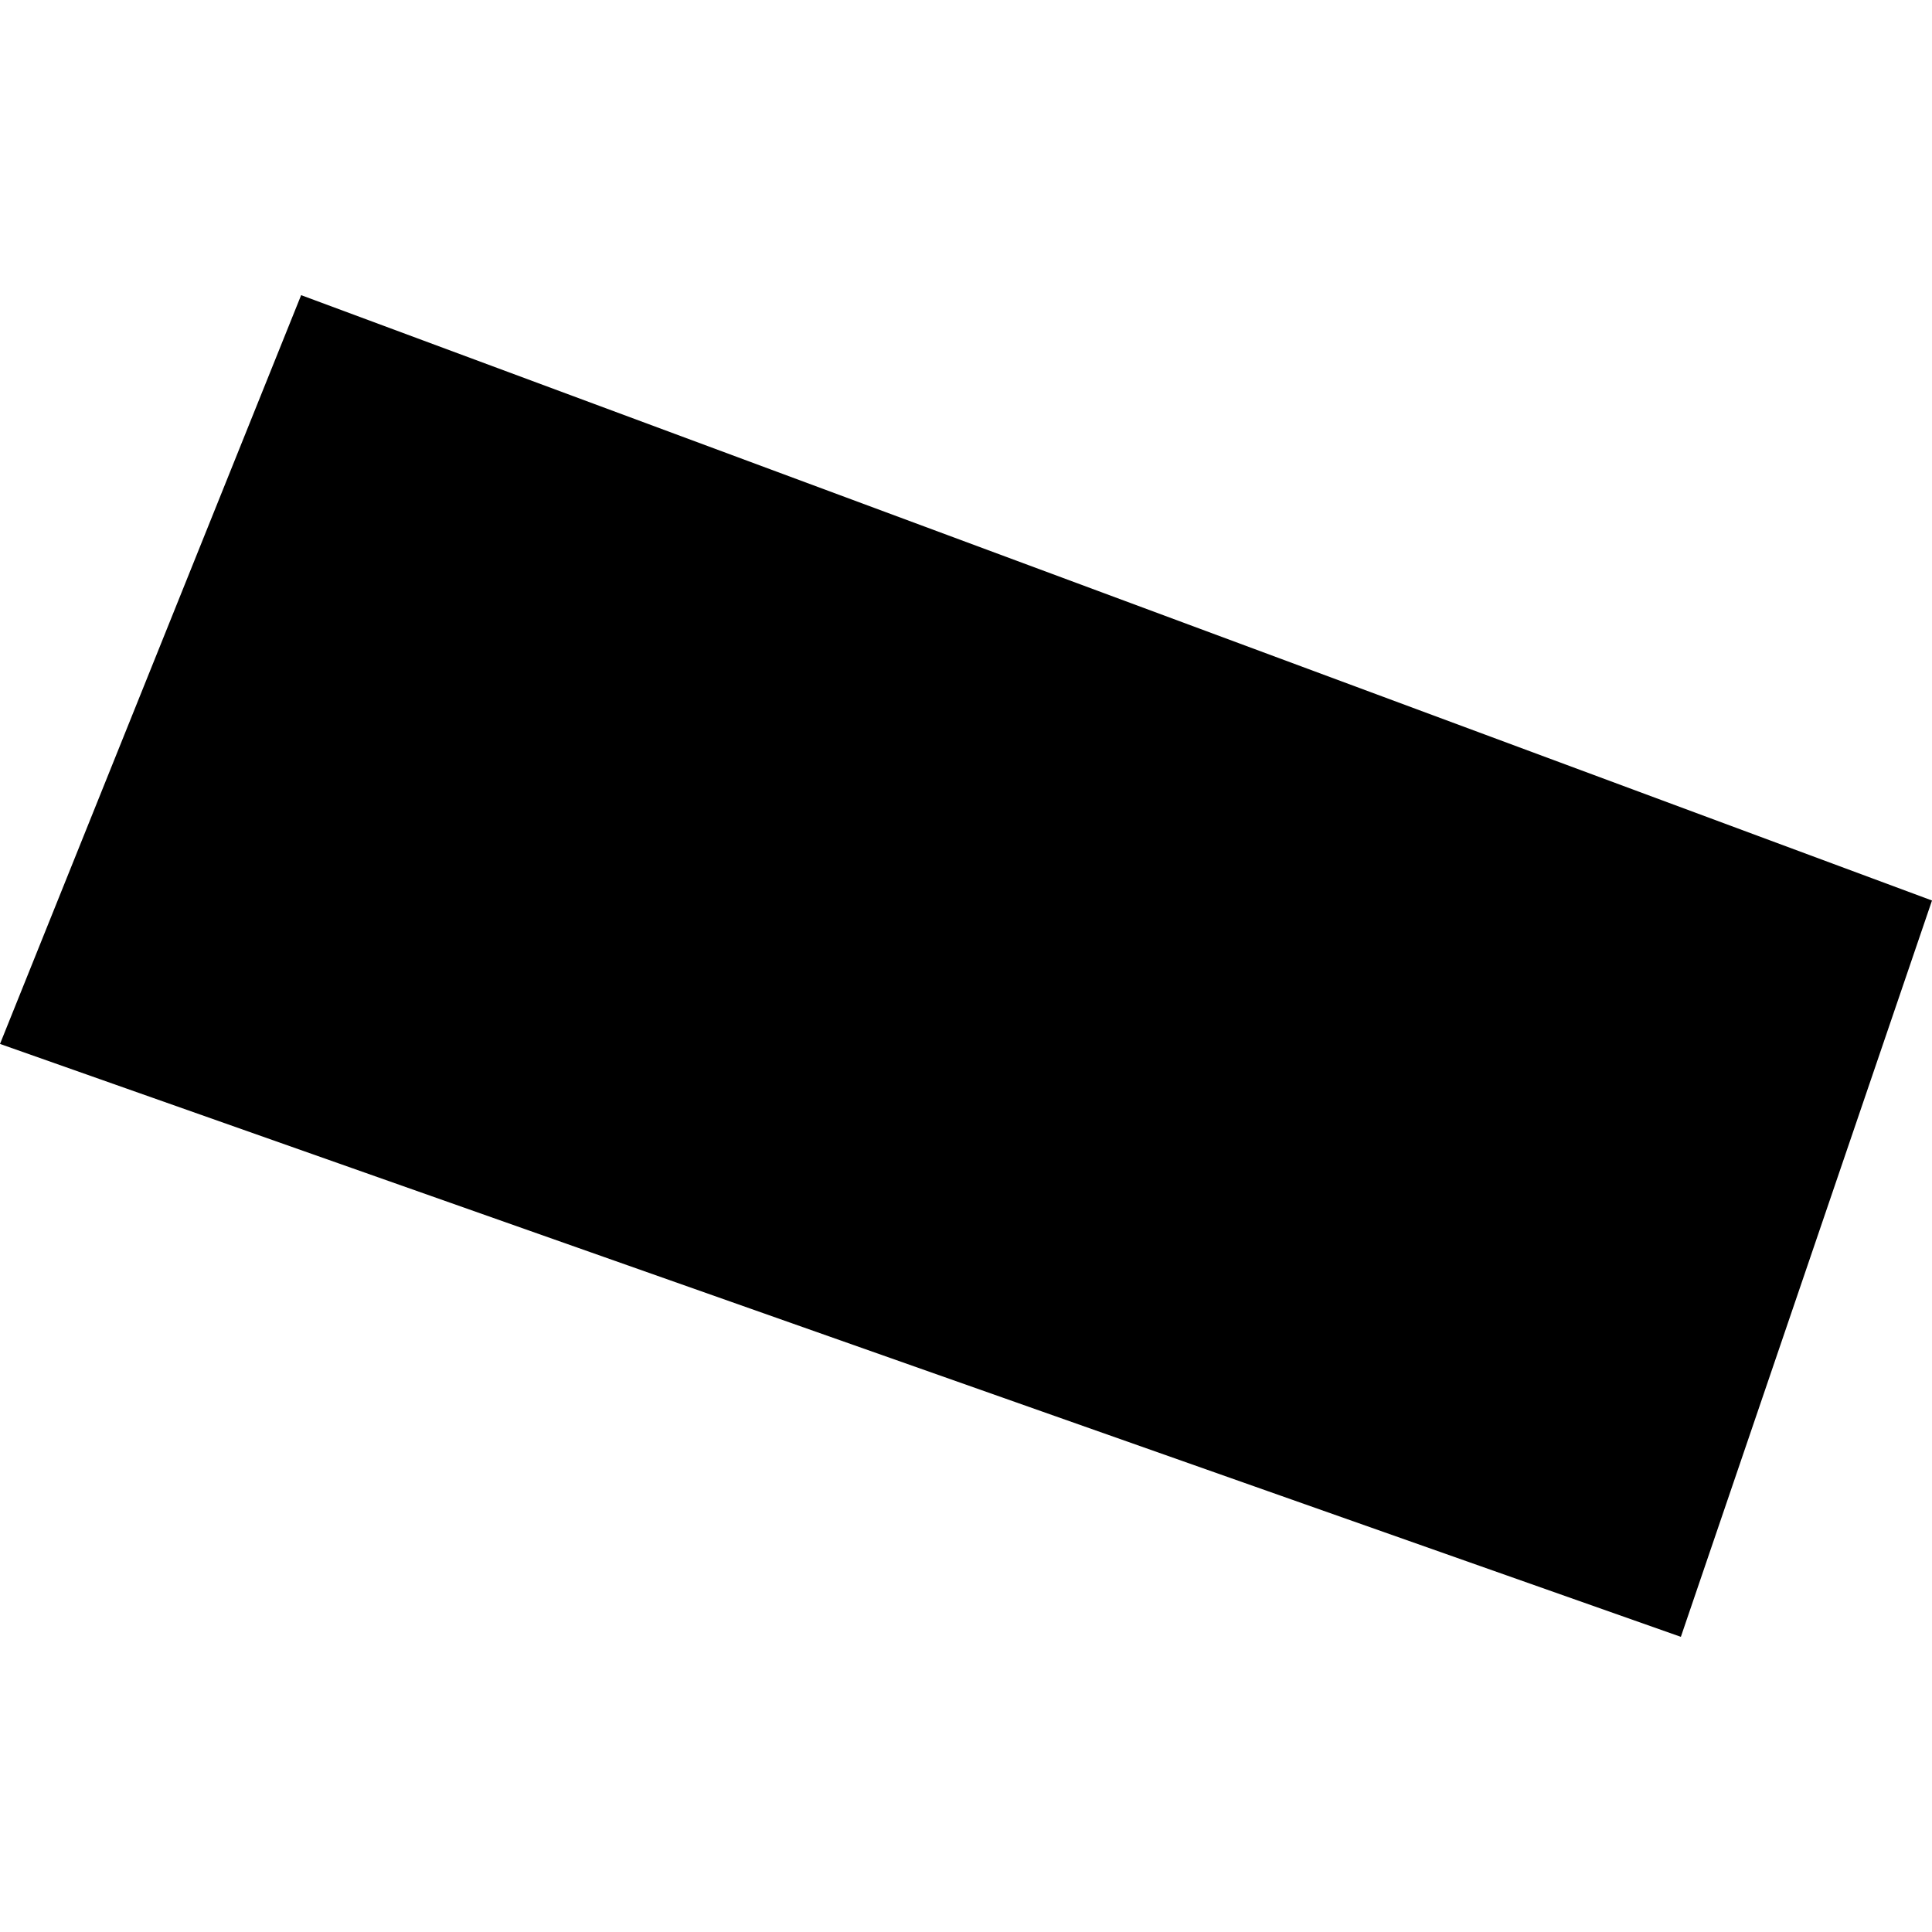 <?xml version="1.0" encoding="utf-8" standalone="no"?>
<!DOCTYPE svg PUBLIC "-//W3C//DTD SVG 1.1//EN"
  "http://www.w3.org/Graphics/SVG/1.1/DTD/svg11.dtd">
<!-- Created with matplotlib (https://matplotlib.org/) -->
<svg height="288pt" version="1.1" viewBox="0 0 288 288" width="288pt" xmlns="http://www.w3.org/2000/svg" xmlns:xlink="http://www.w3.org/1999/xlink">
 <defs>
  <style type="text/css">
*{stroke-linecap:butt;stroke-linejoin:round;}
  </style>
 </defs>
 <g id="figure_1">
  <g id="patch_1">
   <path d="M 0 288 
L 288 288 
L 288 0 
L 0 0 
z
" style="fill:none;opacity:0;"/>
  </g>
  <g id="axes_1">
   <g id="PatchCollection_1">
    <path clip-path="url(#p94bb466c69)" d="M 44.89 43.999 
L 288 134.237 
L 250.563 244.001 
L 0 155.617 
L 44.89 43.999 
"/>
   </g>
  </g>
 </g>
 <defs>
  <clipPath id="p94bb466c69">
   <rect height="200.003" width="288" x="0" y="43.999"/>
  </clipPath>
 </defs>
</svg>
